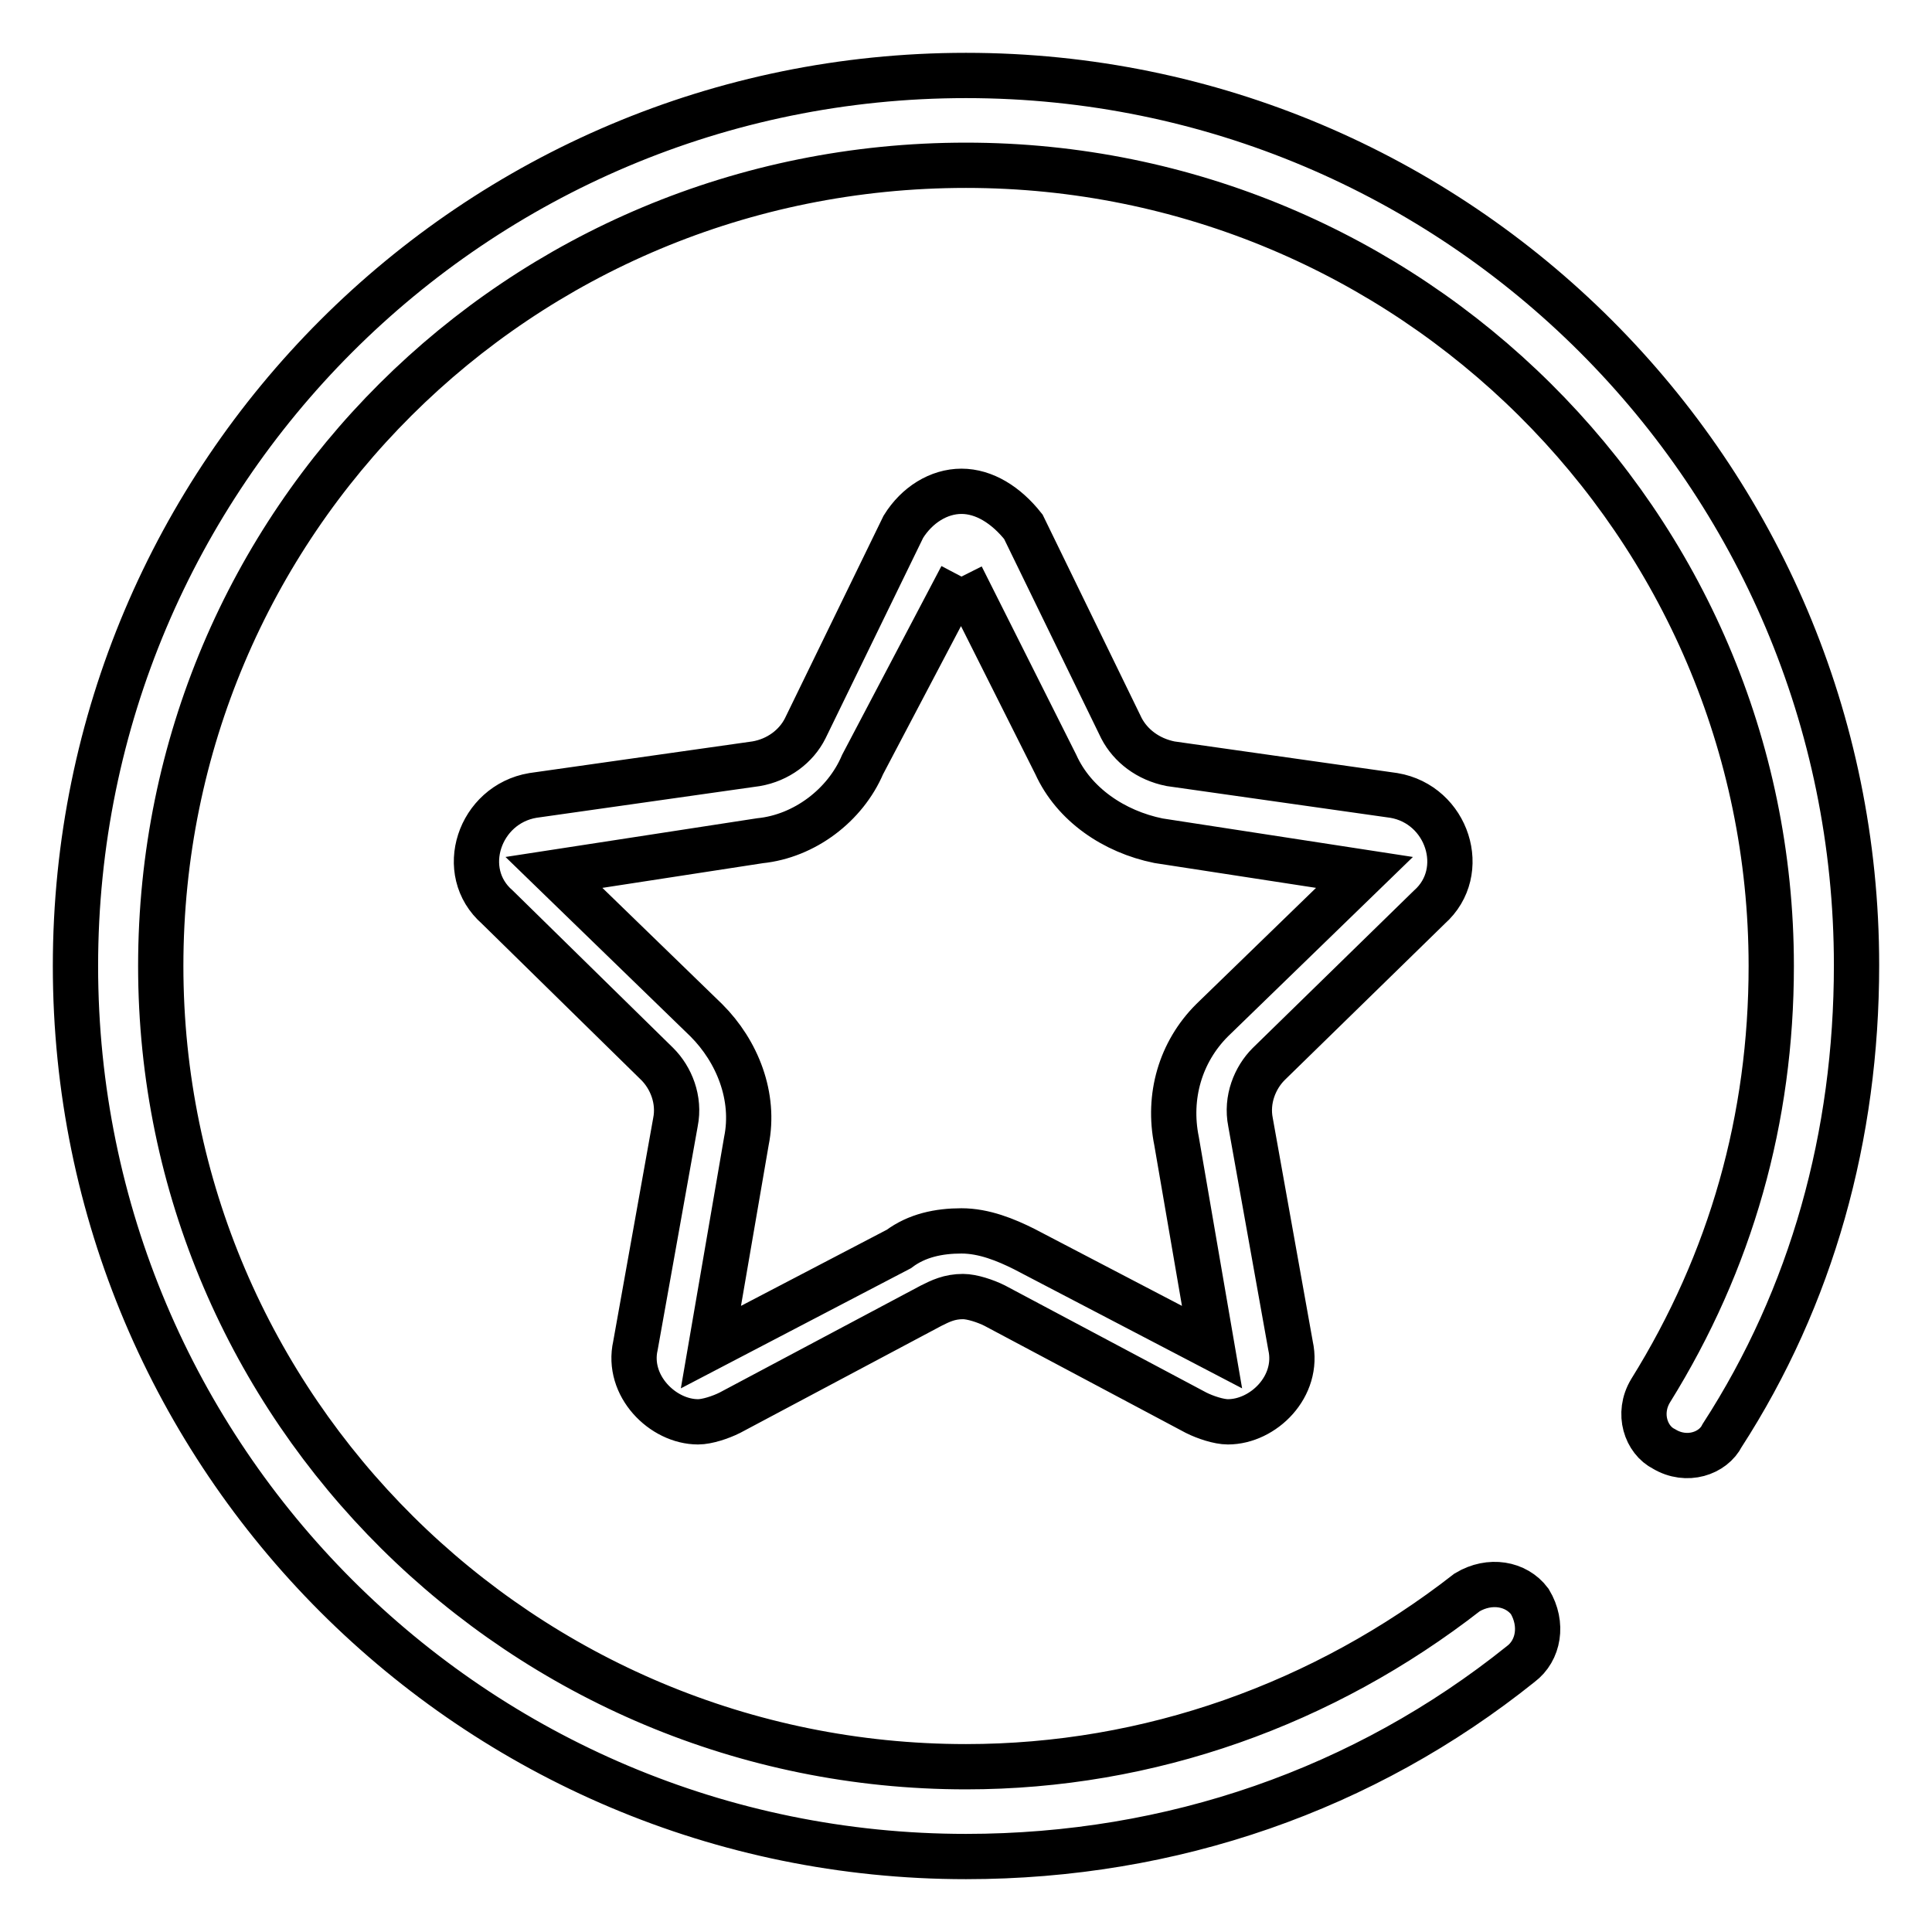 <?xml version="1.0" encoding="utf-8"?>
<!-- Svg Vector Icons : http://www.onlinewebfonts.com/icon -->
<!DOCTYPE svg PUBLIC "-//W3C//DTD SVG 1.1//EN" "http://www.w3.org/Graphics/SVG/1.1/DTD/svg11.dtd">
<svg version="1.1" xmlns="http://www.w3.org/2000/svg" xmlns:xlink="http://www.w3.org/1999/xlink" x="0px" y="0px" viewBox="0 0 256 256" enable-background="new 0 0 256 256" xml:space="preserve">
<g> <path stroke-width="6" fill-opacity="0" stroke="#000000"  d="M128,10C62.8,10,10,62.8,10,128c0,65.2,52.8,118,118,118c27.3,0,52.8-8.9,73.5-25.5c2.4-1.8,3-5.3,1.2-8.3 c-1.8-2.4-5.3-3-8.3-1.2c-19,14.8-42.1,23.1-66.4,23.1c-58.7,0-106.7-47.4-106.7-106.1S68.7,21.9,128,21.9 c58.7,0,106.7,47.4,106.7,106.1c0,20.2-5.3,39.1-16,56.3c-1.8,3-0.6,6.5,1.8,7.7c3,1.8,6.5,0.6,7.7-1.8 c11.9-18.4,17.8-39.7,17.8-62.3C246,62.8,193.2,10,128,10L128,10z M127.4,76.4l12.5,24.9c2.4,5.3,7.7,8.9,13.6,10.1l27.3,4.2 l-20.2,19.6c-4.2,4.2-5.9,10.1-4.7,16l4.7,27.3l-24.9-13c-2.4-1.2-5.3-2.4-8.3-2.4c-3,0-5.9,0.6-8.3,2.4l-24.9,13l4.7-27.3 c1.2-5.9-1.2-11.9-5.3-16l-20.2-19.6l27.3-4.2c5.9-0.6,11.3-4.7,13.6-10.1L127.4,76.4 M127.4,65.1c-3,0-5.9,1.8-7.7,4.7l-13,26.7 c-1.2,2.4-3.6,4.2-6.5,4.7l-29.6,4.2c-7.1,1.2-10.1,10.1-4.7,14.8L87.1,141c1.8,1.8,3,4.7,2.4,7.7l-5.3,29.6 c-1.2,5.3,3.6,10.1,8.3,10.1c1.2,0,3-0.6,4.2-1.2l26.7-14.2c1.2-0.6,2.4-1.2,4.2-1.2c1.2,0,3,0.6,4.2,1.2l26.7,14.2 c1.2,0.6,3,1.2,4.2,1.2c4.7,0,9.5-4.7,8.3-10.1l-5.3-29.6c-0.6-3,0.6-5.9,2.4-7.7l21.3-20.8c5.3-4.7,2.4-13.6-4.7-14.8l-29.6-4.2 c-3-0.6-5.3-2.4-6.5-4.7l-13-26.7C133.3,66.9,130.4,65.1,127.4,65.1"/></g>
</svg>